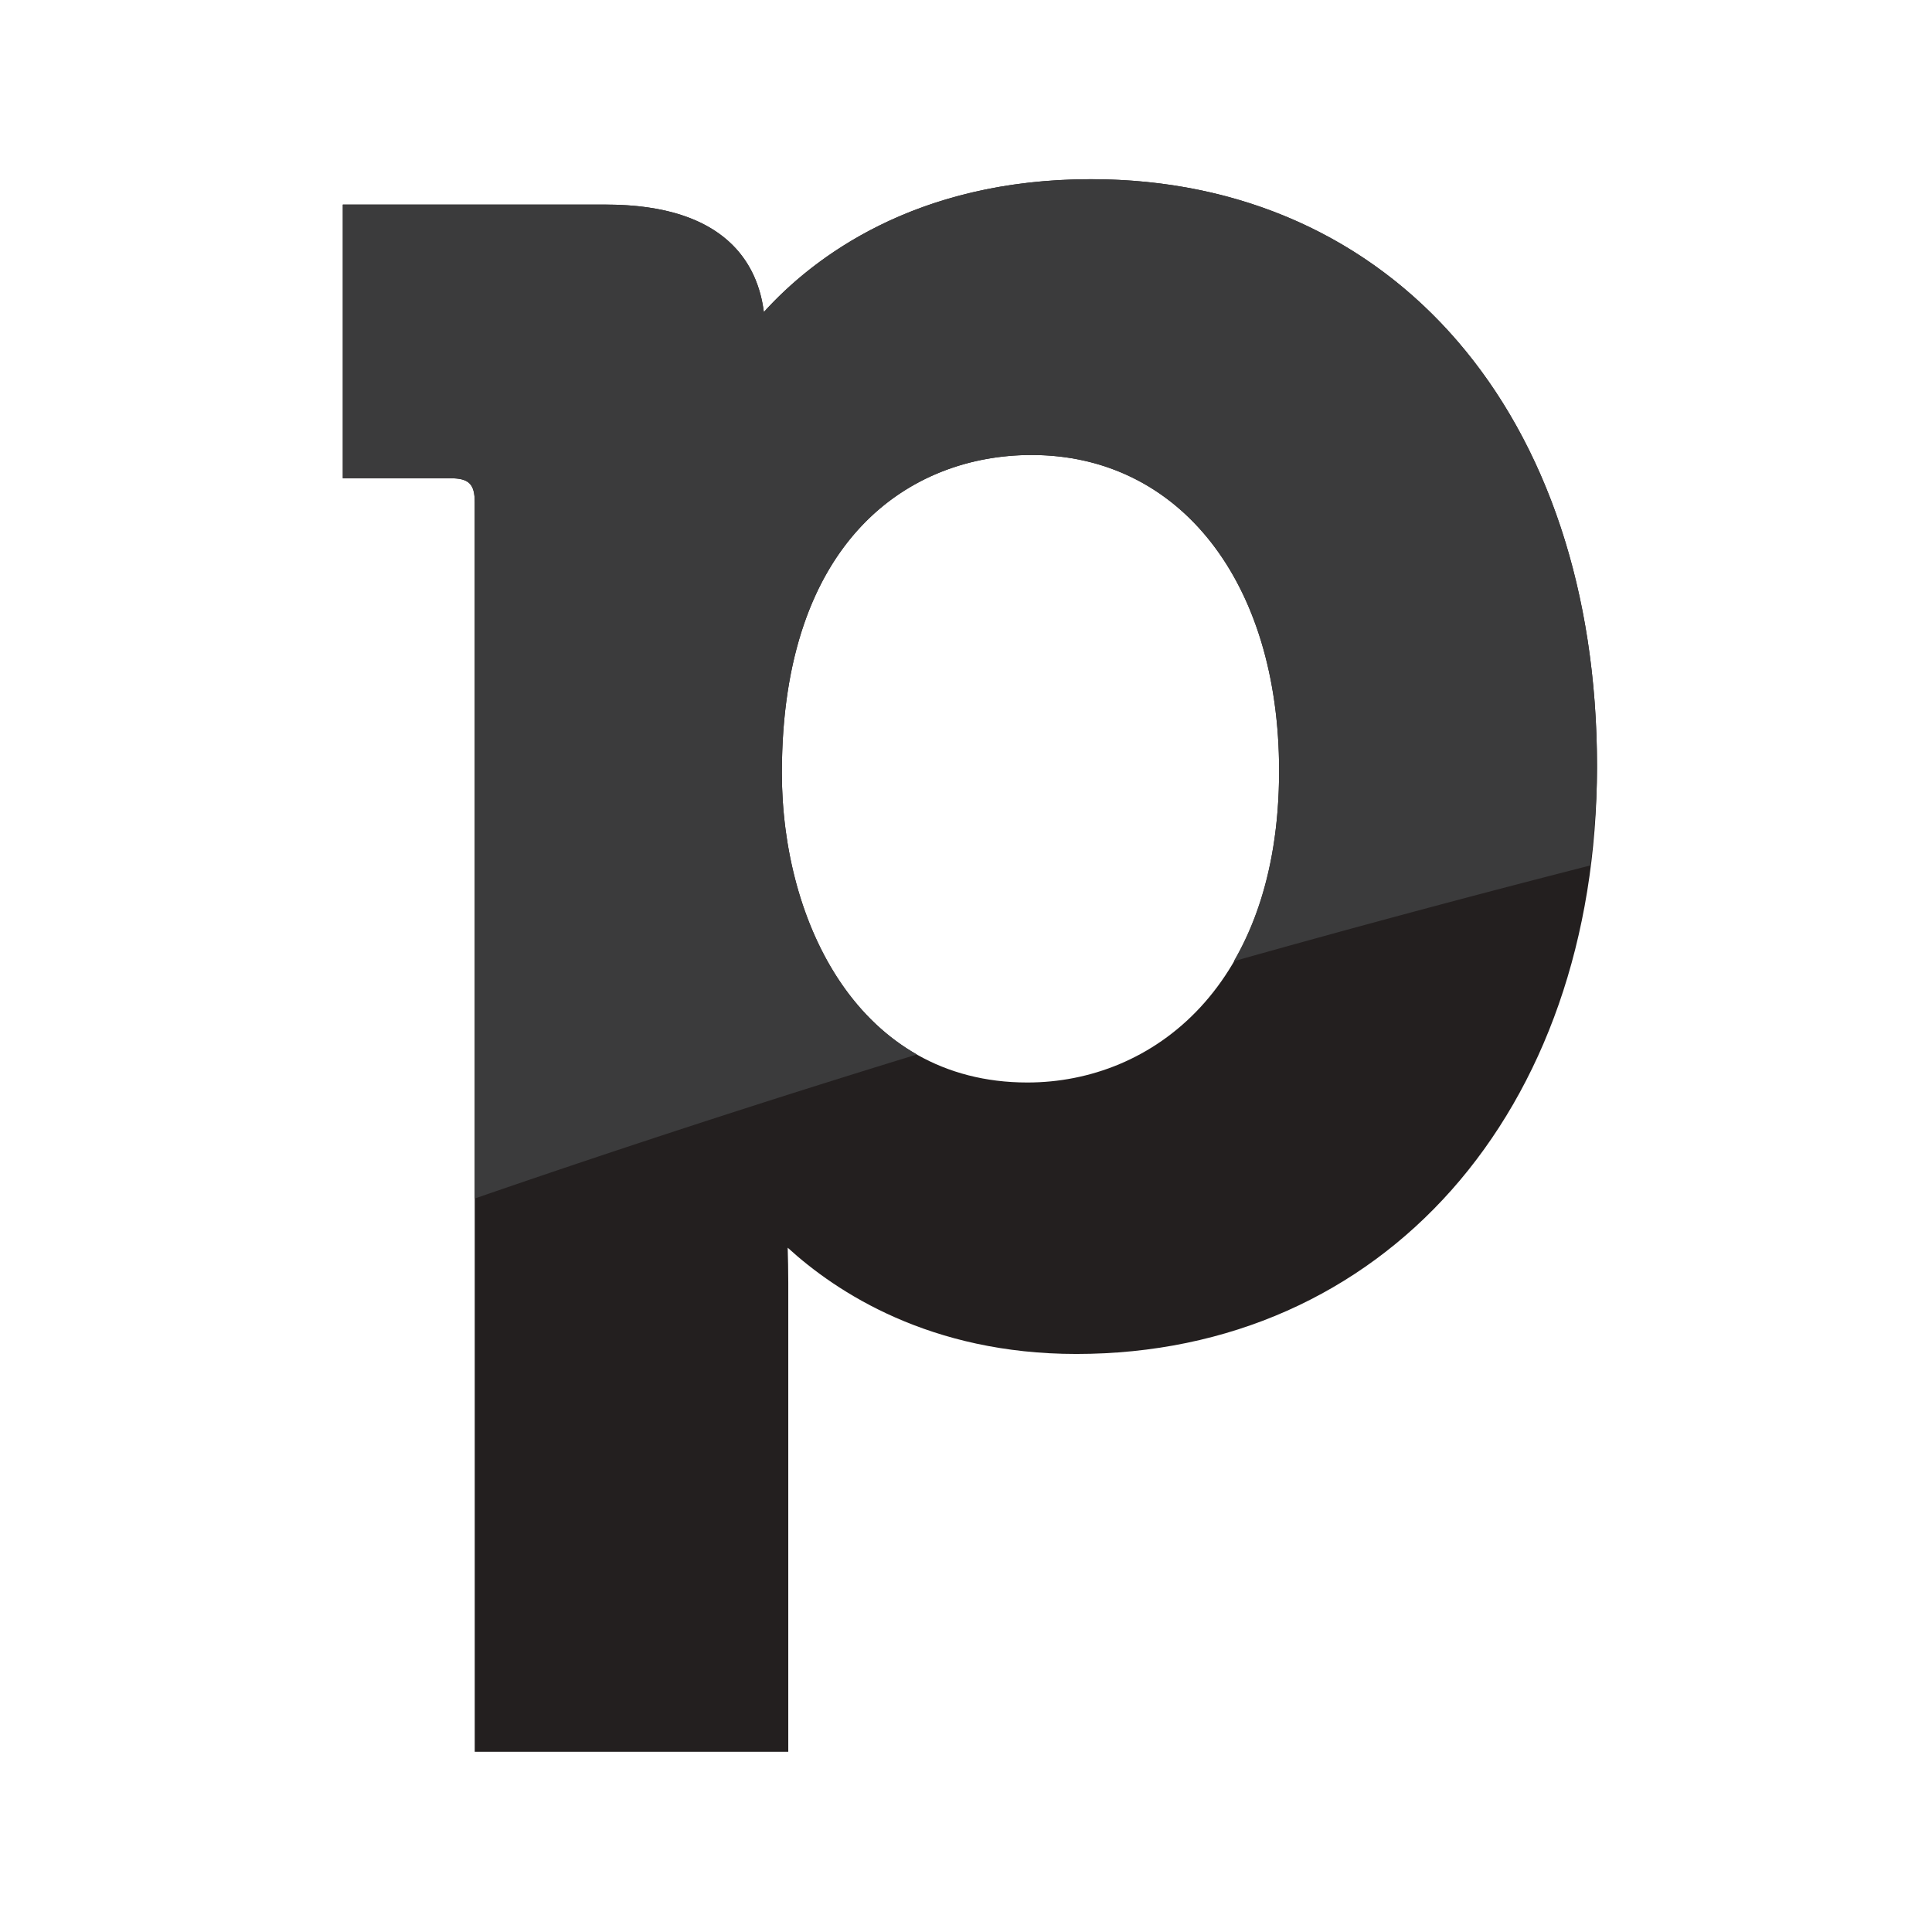 <svg xmlns="http://www.w3.org/2000/svg" width="250" height="250" fill="none"><g clip-path="url(#a)"><path fill="#231F1F" d="M141.182 23.19c-22.796 0-35.981 10.167-42.34 17.191-.756-6.053-4.773-13.905-20.446-13.905H44.36V61.89h13.95c2.359 0 3.119.749 3.119 3.09v161.7h40.573v-60.689c0-1.639-.034-3.17-.076-4.54 6.338 5.786 18.441 13.751 37.346 13.751 39.656 0 67.38-31.246 67.38-76 0-45.462-26.324-76.012-65.47-76.012Zm-8.243 116.885c-21.841 0-31.764-20.789-31.764-40.049 0-30.337 16.69-41.15 32.307-41.15 19.152 0 32.033 16.415 32.033 40.866 0 27.883-16.375 40.333-32.573 40.333"/><path fill="#3B3B3C" d="M141.182 23.19c-22.796 0-35.985 10.167-42.34 17.189-.76-6.05-4.773-13.903-20.446-13.903H44.36V61.89h13.95c2.359 0 3.119.749 3.119 3.088v90.11a1713.844 1713.844 0 0 1 57.216-18.639c-11.921-6.782-17.47-22.022-17.47-36.427 0-30.33 16.69-41.145 32.307-41.145 19.152 0 32.033 16.414 32.033 40.865 0 10.269-2.243 18.414-5.863 24.639a1951.33 1951.33 0 0 1 46.121-12.386c.505-4.13.879-8.383.879-12.793 0-45.462-26.324-76.012-65.47-76.012Z"/></g><defs><clipPath id="a"><path fill="#fff" d="M44 23h163v204H44z"/></clipPath></defs></svg>